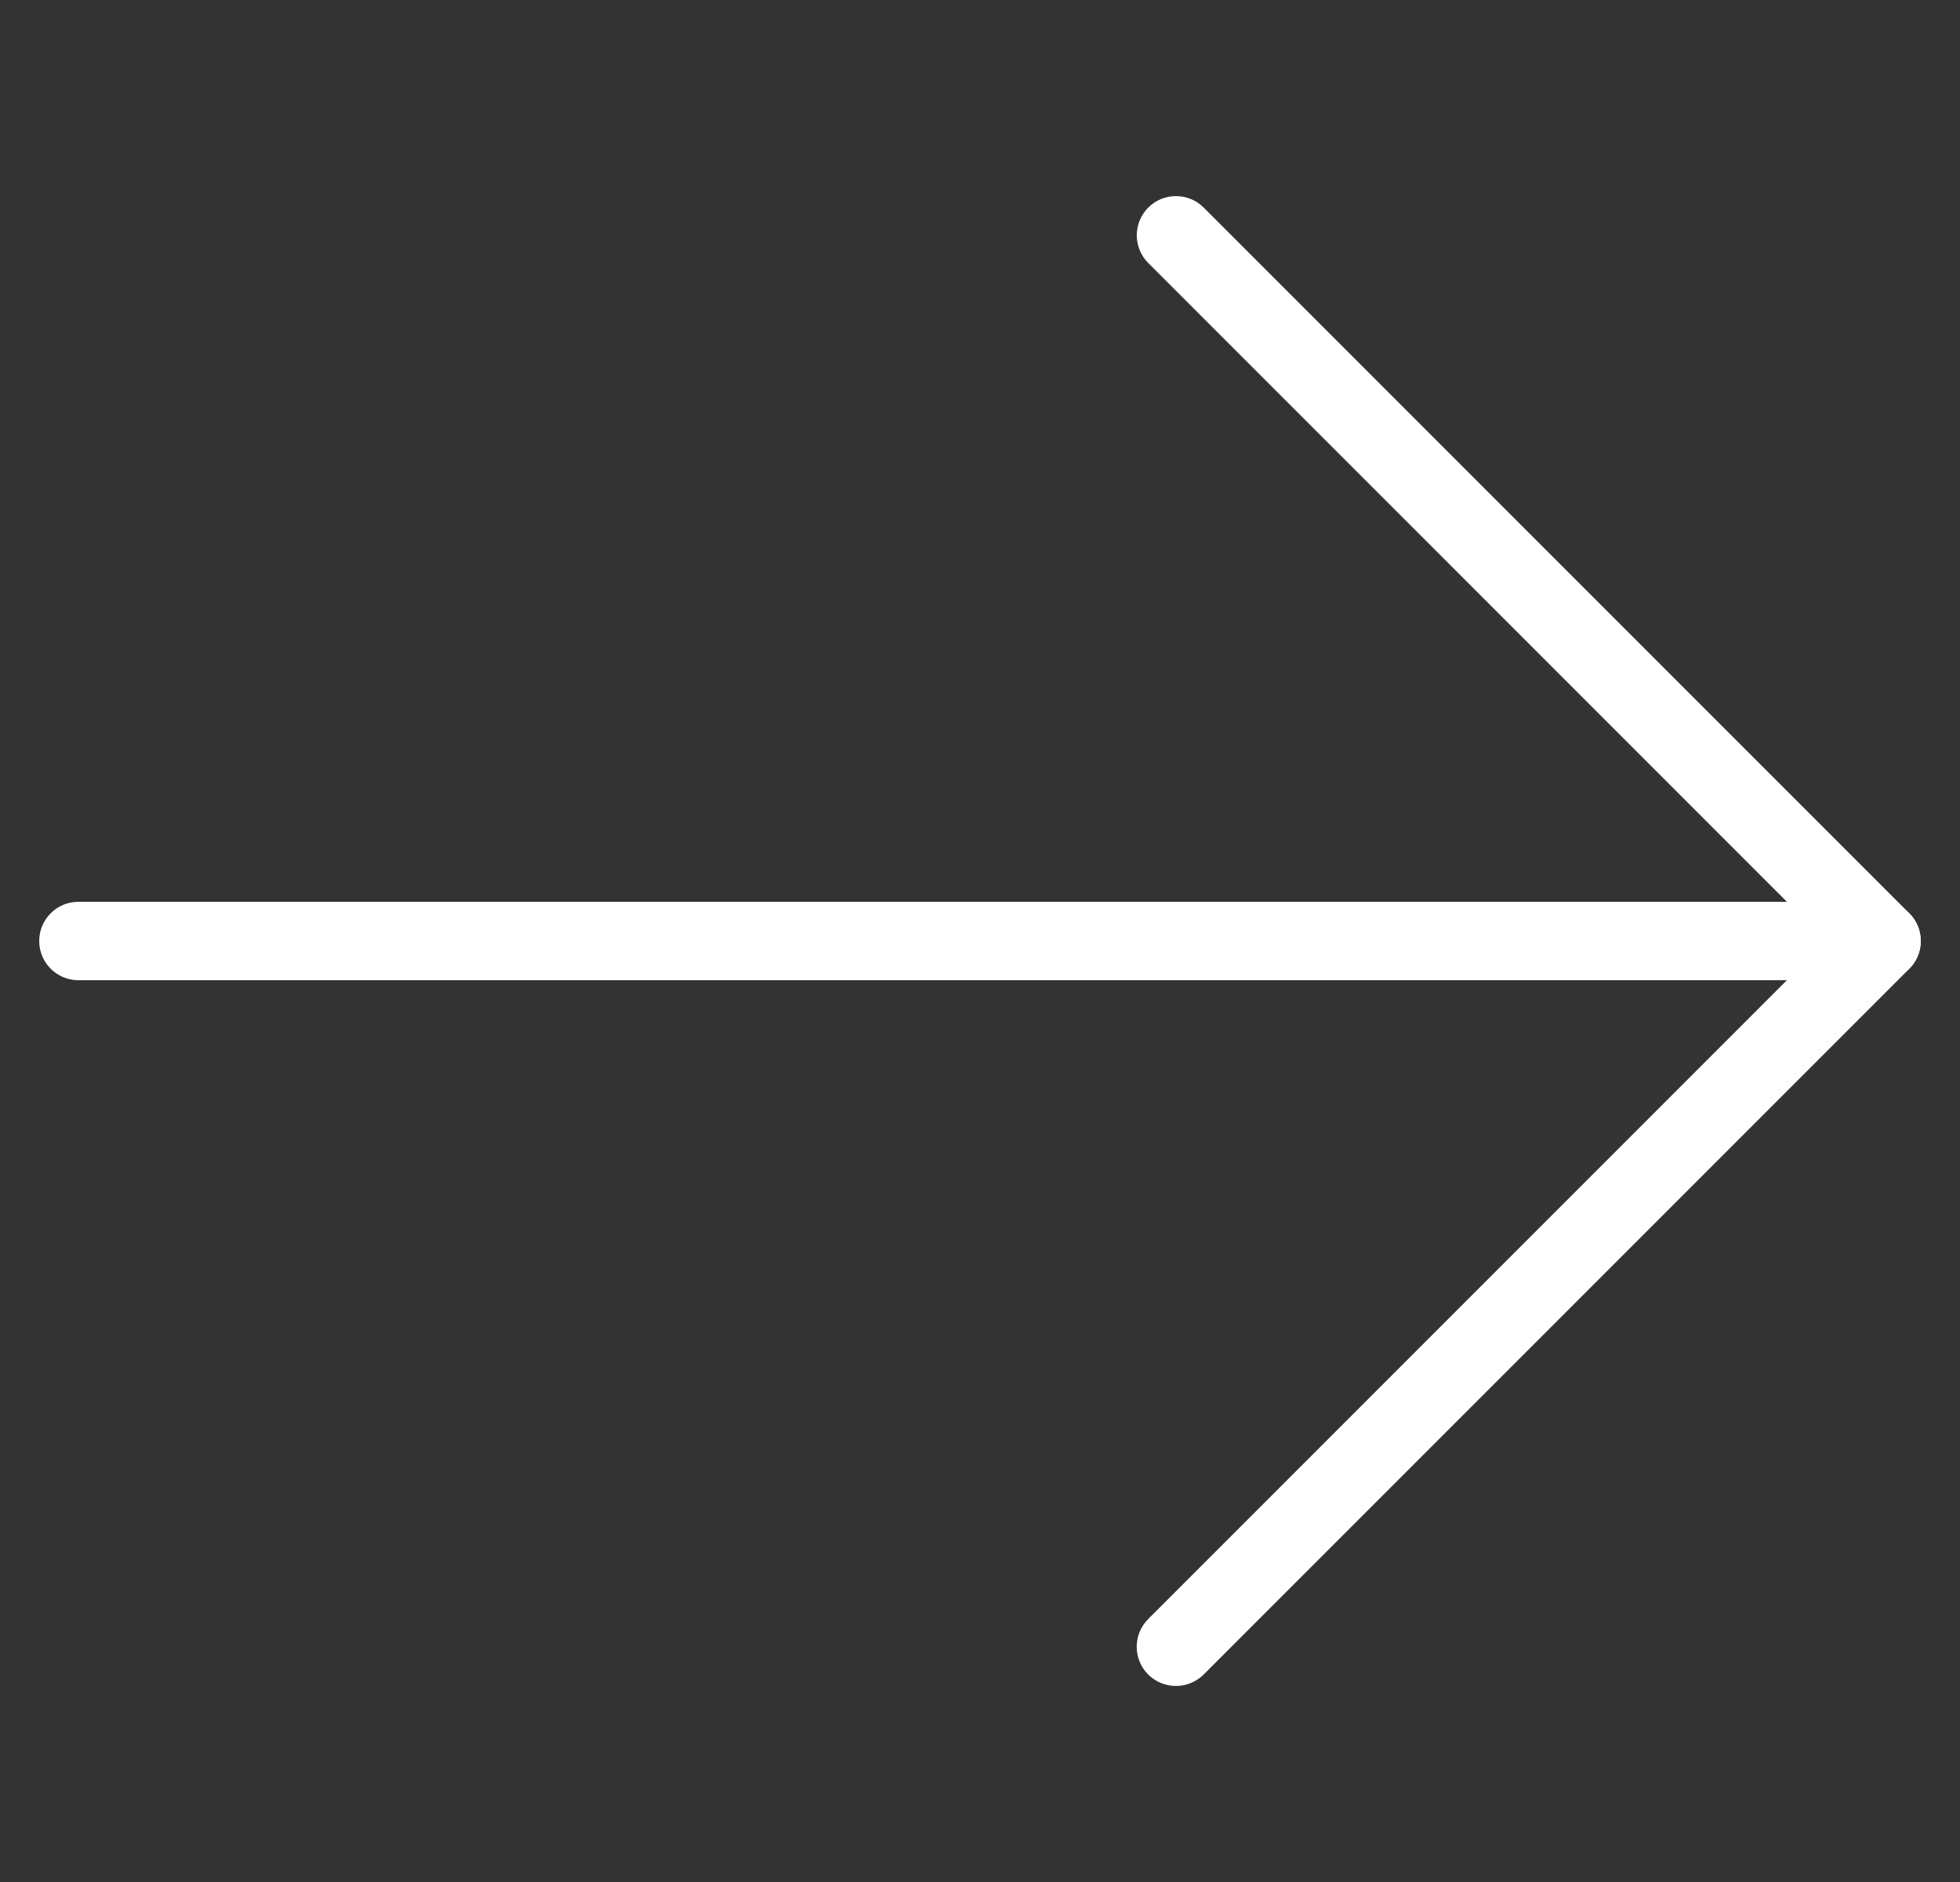 <svg xmlns:xlink="http://www.w3.org/1999/xlink" class="w-6 h-6" xmlns="http://www.w3.org/2000/svg" width="25" height="24" viewBox="0 0 25 24" fill="none"><rect x="0" y="0" width="25" height="24" fill="#333333" stroke="none"/><g clip-path="url(#clip0_481_666)" fill="none"><path d="M14.999 21.5C14.871 21.5 14.743 21.451 14.645 21.354C14.45 21.159 14.45 20.842 14.645 20.647L23.292 12L14.646 3.354C14.451 3.159 14.451 2.842 14.646 2.647C14.841 2.452 15.158 2.452 15.353 2.647L24.353 11.647C24.548 11.842 24.548 12.159 24.353 12.354L15.353 21.354C15.255 21.451 15.127 21.5 14.999 21.5Z" fill="#FFFFFF"></path><path d="M24 12.5H1C0.724 12.5 0.5 12.276 0.5 12C0.5 11.724 0.724 11.5 1 11.5H24C24.276 11.5 24.5 11.724 24.5 12C24.5 12.276 24.276 12.5 24 12.5Z" fill="#FFFFFF"></path></g><defs><clipPath id="clip0_481_666"><rect width="24" height="24" fill="white" transform="translate(0.5)"></rect></clipPath></defs></svg>